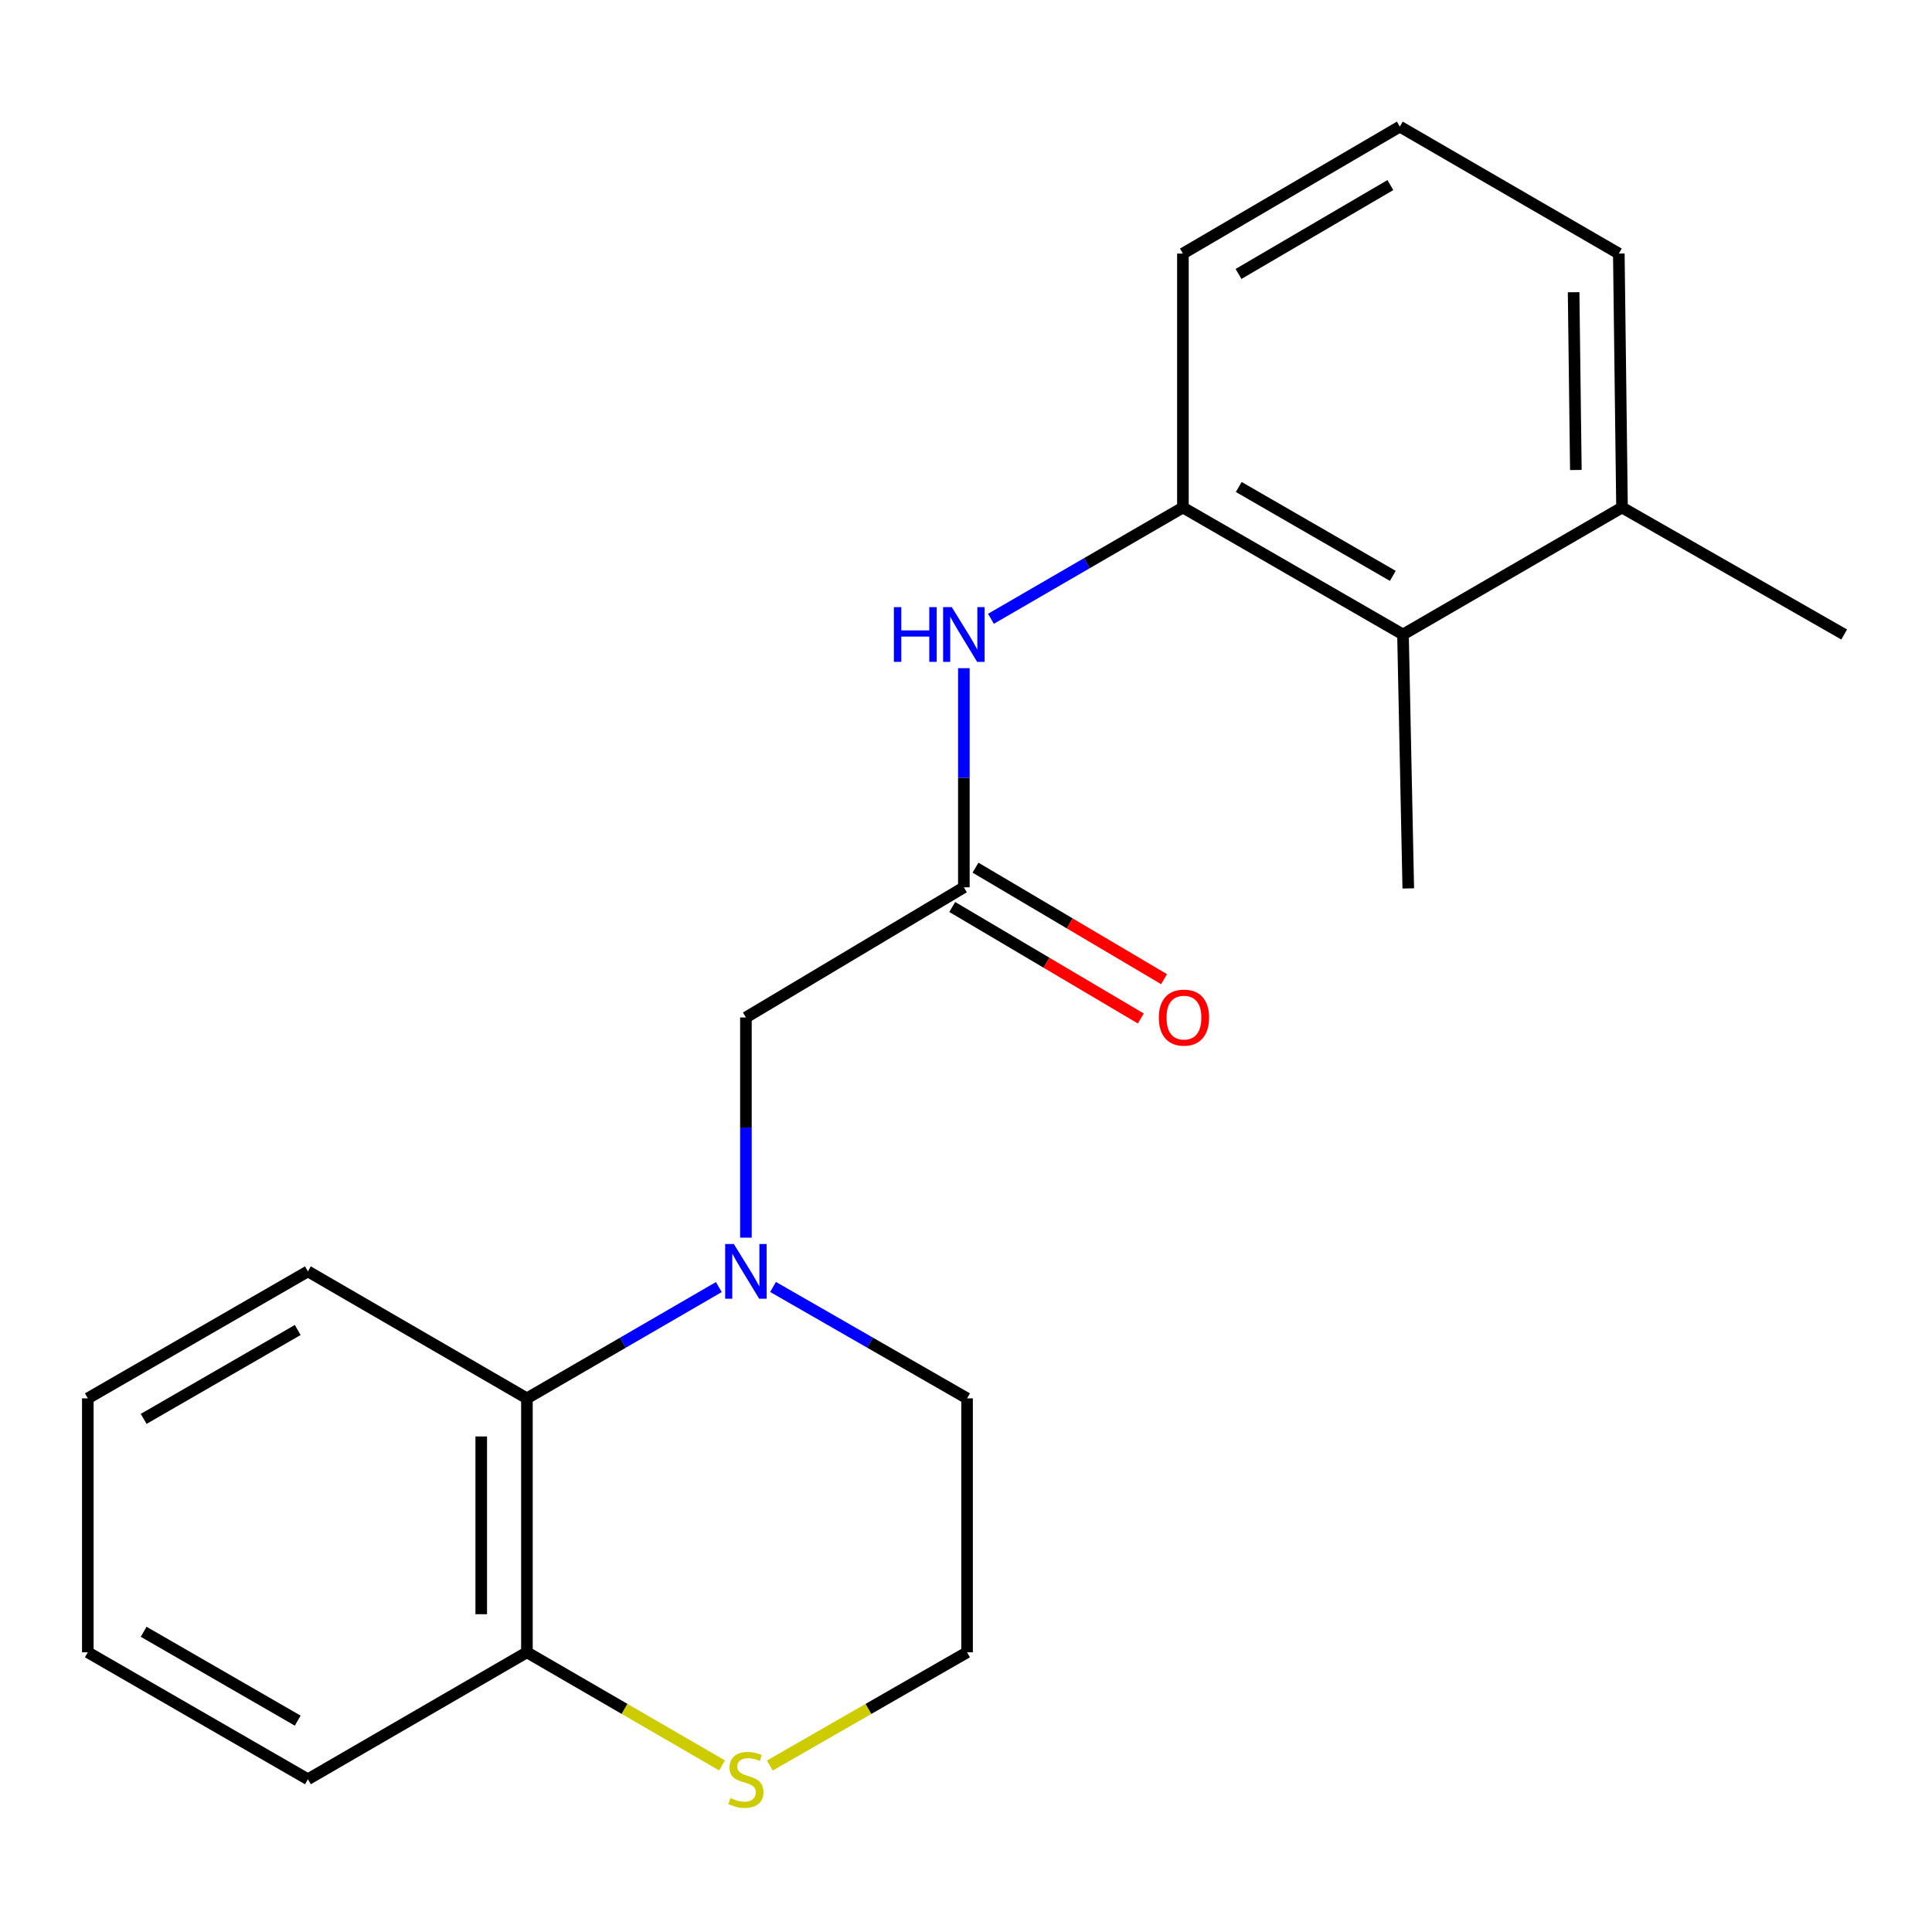 <?xml version='1.0' encoding='iso-8859-1'?>
<svg version='1.1' baseProfile='full'
              xmlns='http://www.w3.org/2000/svg'
                      xmlns:rdkit='http://www.rdkit.org/xml'
                      xmlns:xlink='http://www.w3.org/1999/xlink'
                  xml:space='preserve'
width='1000px' height='1000px' viewBox='0 0 1000 1000'>
<!-- END OF HEADER -->
<rect style='opacity:1.0;fill:#FFFFFF;stroke:none' width='1000' height='1000' x='0' y='0'> </rect>
<path class='bond-1' d='M 372.069,666.187 L 322.401,694.987' style='fill:none;fill-rule:evenodd;stroke:#0000FF;stroke-width:6px;stroke-linecap:butt;stroke-linejoin:miter;stroke-opacity:1' />
<path class='bond-1' d='M 322.401,694.987 L 272.734,723.787' style='fill:none;fill-rule:evenodd;stroke:#000000;stroke-width:6px;stroke-linecap:butt;stroke-linejoin:miter;stroke-opacity:1' />
<path class='bond-4' d='M 386.084,640.614 L 386.084,583.623' style='fill:none;fill-rule:evenodd;stroke:#0000FF;stroke-width:6px;stroke-linecap:butt;stroke-linejoin:miter;stroke-opacity:1' />
<path class='bond-4' d='M 386.084,583.623 L 386.084,526.632' style='fill:none;fill-rule:evenodd;stroke:#000000;stroke-width:6px;stroke-linecap:butt;stroke-linejoin:miter;stroke-opacity:1' />
<path class='bond-10' d='M 400.124,666.122 L 450.338,694.954' style='fill:none;fill-rule:evenodd;stroke:#0000FF;stroke-width:6px;stroke-linecap:butt;stroke-linejoin:miter;stroke-opacity:1' />
<path class='bond-10' d='M 450.338,694.954 L 500.552,723.787' style='fill:none;fill-rule:evenodd;stroke:#000000;stroke-width:6px;stroke-linecap:butt;stroke-linejoin:miter;stroke-opacity:1' />
<path class='bond-0' d='M 498.896,459.276 L 386.084,526.632' style='fill:none;fill-rule:evenodd;stroke:#000000;stroke-width:6px;stroke-linecap:butt;stroke-linejoin:miter;stroke-opacity:1' />
<path class='bond-2' d='M 498.896,459.276 L 498.896,402.56' style='fill:none;fill-rule:evenodd;stroke:#000000;stroke-width:6px;stroke-linecap:butt;stroke-linejoin:miter;stroke-opacity:1' />
<path class='bond-2' d='M 498.896,402.56 L 498.896,345.844' style='fill:none;fill-rule:evenodd;stroke:#0000FF;stroke-width:6px;stroke-linecap:butt;stroke-linejoin:miter;stroke-opacity:1' />
<path class='bond-8' d='M 492.879,469.454 L 541.682,498.31' style='fill:none;fill-rule:evenodd;stroke:#000000;stroke-width:6px;stroke-linecap:butt;stroke-linejoin:miter;stroke-opacity:1' />
<path class='bond-8' d='M 541.682,498.31 L 590.486,527.167' style='fill:none;fill-rule:evenodd;stroke:#FF0000;stroke-width:6px;stroke-linecap:butt;stroke-linejoin:miter;stroke-opacity:1' />
<path class='bond-8' d='M 504.914,449.098 L 553.718,477.955' style='fill:none;fill-rule:evenodd;stroke:#000000;stroke-width:6px;stroke-linecap:butt;stroke-linejoin:miter;stroke-opacity:1' />
<path class='bond-8' d='M 553.718,477.955 L 602.521,506.811' style='fill:none;fill-rule:evenodd;stroke:#FF0000;stroke-width:6px;stroke-linecap:butt;stroke-linejoin:miter;stroke-opacity:1' />
<path class='bond-7' d='M 272.734,723.787 L 272.734,855.228' style='fill:none;fill-rule:evenodd;stroke:#000000;stroke-width:6px;stroke-linecap:butt;stroke-linejoin:miter;stroke-opacity:1' />
<path class='bond-7' d='M 249.086,743.503 L 249.086,835.512' style='fill:none;fill-rule:evenodd;stroke:#000000;stroke-width:6px;stroke-linecap:butt;stroke-linejoin:miter;stroke-opacity:1' />
<path class='bond-13' d='M 272.734,723.787 L 159.37,658.06' style='fill:none;fill-rule:evenodd;stroke:#000000;stroke-width:6px;stroke-linecap:butt;stroke-linejoin:miter;stroke-opacity:1' />
<path class='bond-3' d='M 512.913,320.287 L 562.593,291.487' style='fill:none;fill-rule:evenodd;stroke:#0000FF;stroke-width:6px;stroke-linecap:butt;stroke-linejoin:miter;stroke-opacity:1' />
<path class='bond-3' d='M 562.593,291.487 L 612.273,262.686' style='fill:none;fill-rule:evenodd;stroke:#000000;stroke-width:6px;stroke-linecap:butt;stroke-linejoin:miter;stroke-opacity:1' />
<path class='bond-5' d='M 612.273,262.686 L 726.189,328.413' style='fill:none;fill-rule:evenodd;stroke:#000000;stroke-width:6px;stroke-linecap:butt;stroke-linejoin:miter;stroke-opacity:1' />
<path class='bond-5' d='M 641.179,252.062 L 720.92,298.071' style='fill:none;fill-rule:evenodd;stroke:#000000;stroke-width:6px;stroke-linecap:butt;stroke-linejoin:miter;stroke-opacity:1' />
<path class='bond-12' d='M 612.273,262.686 L 612.273,131.245' style='fill:none;fill-rule:evenodd;stroke:#000000;stroke-width:6px;stroke-linecap:butt;stroke-linejoin:miter;stroke-opacity:1' />
<path class='bond-9' d='M 726.189,328.413 L 839.553,262.686' style='fill:none;fill-rule:evenodd;stroke:#000000;stroke-width:6px;stroke-linecap:butt;stroke-linejoin:miter;stroke-opacity:1' />
<path class='bond-15' d='M 726.189,328.413 L 728.921,459.841' style='fill:none;fill-rule:evenodd;stroke:#000000;stroke-width:6px;stroke-linecap:butt;stroke-linejoin:miter;stroke-opacity:1' />
<path class='bond-6' d='M 398.464,913.835 L 449.508,884.531' style='fill:none;fill-rule:evenodd;stroke:#CCCC00;stroke-width:6px;stroke-linecap:butt;stroke-linejoin:miter;stroke-opacity:1' />
<path class='bond-6' d='M 449.508,884.531 L 500.552,855.228' style='fill:none;fill-rule:evenodd;stroke:#000000;stroke-width:6px;stroke-linecap:butt;stroke-linejoin:miter;stroke-opacity:1' />
<path class='bond-21' d='M 373.729,913.779 L 323.231,884.503' style='fill:none;fill-rule:evenodd;stroke:#CCCC00;stroke-width:6px;stroke-linecap:butt;stroke-linejoin:miter;stroke-opacity:1' />
<path class='bond-21' d='M 323.231,884.503 L 272.734,855.228' style='fill:none;fill-rule:evenodd;stroke:#000000;stroke-width:6px;stroke-linecap:butt;stroke-linejoin:miter;stroke-opacity:1' />
<path class='bond-17' d='M 272.734,855.228 L 159.37,920.942' style='fill:none;fill-rule:evenodd;stroke:#000000;stroke-width:6px;stroke-linecap:butt;stroke-linejoin:miter;stroke-opacity:1' />
<path class='bond-18' d='M 839.553,262.686 L 954.545,328.413' style='fill:none;fill-rule:evenodd;stroke:#000000;stroke-width:6px;stroke-linecap:butt;stroke-linejoin:miter;stroke-opacity:1' />
<path class='bond-23' d='M 839.553,262.686 L 837.897,131.245' style='fill:none;fill-rule:evenodd;stroke:#000000;stroke-width:6px;stroke-linecap:butt;stroke-linejoin:miter;stroke-opacity:1' />
<path class='bond-23' d='M 815.659,243.267 L 814.5,151.259' style='fill:none;fill-rule:evenodd;stroke:#000000;stroke-width:6px;stroke-linecap:butt;stroke-linejoin:miter;stroke-opacity:1' />
<path class='bond-11' d='M 500.552,723.787 L 500.552,855.228' style='fill:none;fill-rule:evenodd;stroke:#000000;stroke-width:6px;stroke-linecap:butt;stroke-linejoin:miter;stroke-opacity:1' />
<path class='bond-14' d='M 612.273,131.245 L 724.547,65.531' style='fill:none;fill-rule:evenodd;stroke:#000000;stroke-width:6px;stroke-linecap:butt;stroke-linejoin:miter;stroke-opacity:1' />
<path class='bond-14' d='M 641.06,141.796 L 719.651,95.797' style='fill:none;fill-rule:evenodd;stroke:#000000;stroke-width:6px;stroke-linecap:butt;stroke-linejoin:miter;stroke-opacity:1' />
<path class='bond-19' d='M 159.37,658.06 L 45.455,723.787' style='fill:none;fill-rule:evenodd;stroke:#000000;stroke-width:6px;stroke-linecap:butt;stroke-linejoin:miter;stroke-opacity:1' />
<path class='bond-19' d='M 154.101,688.402 L 74.36,734.411' style='fill:none;fill-rule:evenodd;stroke:#000000;stroke-width:6px;stroke-linecap:butt;stroke-linejoin:miter;stroke-opacity:1' />
<path class='bond-16' d='M 724.547,65.531 L 837.897,131.245' style='fill:none;fill-rule:evenodd;stroke:#000000;stroke-width:6px;stroke-linecap:butt;stroke-linejoin:miter;stroke-opacity:1' />
<path class='bond-22' d='M 159.37,920.942 L 45.455,855.228' style='fill:none;fill-rule:evenodd;stroke:#000000;stroke-width:6px;stroke-linecap:butt;stroke-linejoin:miter;stroke-opacity:1' />
<path class='bond-22' d='M 154.099,890.601 L 74.358,844.601' style='fill:none;fill-rule:evenodd;stroke:#000000;stroke-width:6px;stroke-linecap:butt;stroke-linejoin:miter;stroke-opacity:1' />
<path class='bond-20' d='M 45.455,723.787 L 45.455,855.228' style='fill:none;fill-rule:evenodd;stroke:#000000;stroke-width:6px;stroke-linecap:butt;stroke-linejoin:miter;stroke-opacity:1' />
<path  class='atom-0' d='M 379.824 643.9
L 389.104 658.9
Q 390.024 660.38, 391.504 663.06
Q 392.984 665.74, 393.064 665.9
L 393.064 643.9
L 396.824 643.9
L 396.824 672.22
L 392.944 672.22
L 382.984 655.82
Q 381.824 653.9, 380.584 651.7
Q 379.384 649.5, 379.024 648.82
L 379.024 672.22
L 375.344 672.22
L 375.344 643.9
L 379.824 643.9
' fill='#0000FF'/>
<path  class='atom-3' d='M 462.676 314.253
L 466.516 314.253
L 466.516 326.293
L 480.996 326.293
L 480.996 314.253
L 484.836 314.253
L 484.836 342.573
L 480.996 342.573
L 480.996 329.493
L 466.516 329.493
L 466.516 342.573
L 462.676 342.573
L 462.676 314.253
' fill='#0000FF'/>
<path  class='atom-3' d='M 492.636 314.253
L 501.916 329.253
Q 502.836 330.733, 504.316 333.413
Q 505.796 336.093, 505.876 336.253
L 505.876 314.253
L 509.636 314.253
L 509.636 342.573
L 505.756 342.573
L 495.796 326.173
Q 494.636 324.253, 493.396 322.053
Q 492.196 319.853, 491.836 319.173
L 491.836 342.573
L 488.156 342.573
L 488.156 314.253
L 492.636 314.253
' fill='#0000FF'/>
<path  class='atom-7' d='M 378.084 930.662
Q 378.404 930.782, 379.724 931.342
Q 381.044 931.902, 382.484 932.262
Q 383.964 932.582, 385.404 932.582
Q 388.084 932.582, 389.644 931.302
Q 391.204 929.982, 391.204 927.702
Q 391.204 926.142, 390.404 925.182
Q 389.644 924.222, 388.444 923.702
Q 387.244 923.182, 385.244 922.582
Q 382.724 921.822, 381.204 921.102
Q 379.724 920.382, 378.644 918.862
Q 377.604 917.342, 377.604 914.782
Q 377.604 911.222, 380.004 909.022
Q 382.444 906.822, 387.244 906.822
Q 390.524 906.822, 394.244 908.382
L 393.324 911.462
Q 389.924 910.062, 387.364 910.062
Q 384.604 910.062, 383.084 911.222
Q 381.564 912.342, 381.604 914.302
Q 381.604 915.822, 382.364 916.742
Q 383.164 917.662, 384.284 918.182
Q 385.444 918.702, 387.364 919.302
Q 389.924 920.102, 391.444 920.902
Q 392.964 921.702, 394.044 923.342
Q 395.164 924.942, 395.164 927.702
Q 395.164 931.622, 392.524 933.742
Q 389.924 935.822, 385.564 935.822
Q 383.044 935.822, 381.124 935.262
Q 379.244 934.742, 377.004 933.822
L 378.084 930.662
' fill='#CCCC00'/>
<path  class='atom-9' d='M 599.812 526.712
Q 599.812 519.912, 603.172 516.112
Q 606.532 512.312, 612.812 512.312
Q 619.092 512.312, 622.452 516.112
Q 625.812 519.912, 625.812 526.712
Q 625.812 533.592, 622.412 537.512
Q 619.012 541.392, 612.812 541.392
Q 606.572 541.392, 603.172 537.512
Q 599.812 533.632, 599.812 526.712
M 612.812 538.192
Q 617.132 538.192, 619.452 535.312
Q 621.812 532.392, 621.812 526.712
Q 621.812 521.152, 619.452 518.352
Q 617.132 515.512, 612.812 515.512
Q 608.492 515.512, 606.132 518.312
Q 603.812 521.112, 603.812 526.712
Q 603.812 532.432, 606.132 535.312
Q 608.492 538.192, 612.812 538.192
' fill='#FF0000'/>
</svg>

